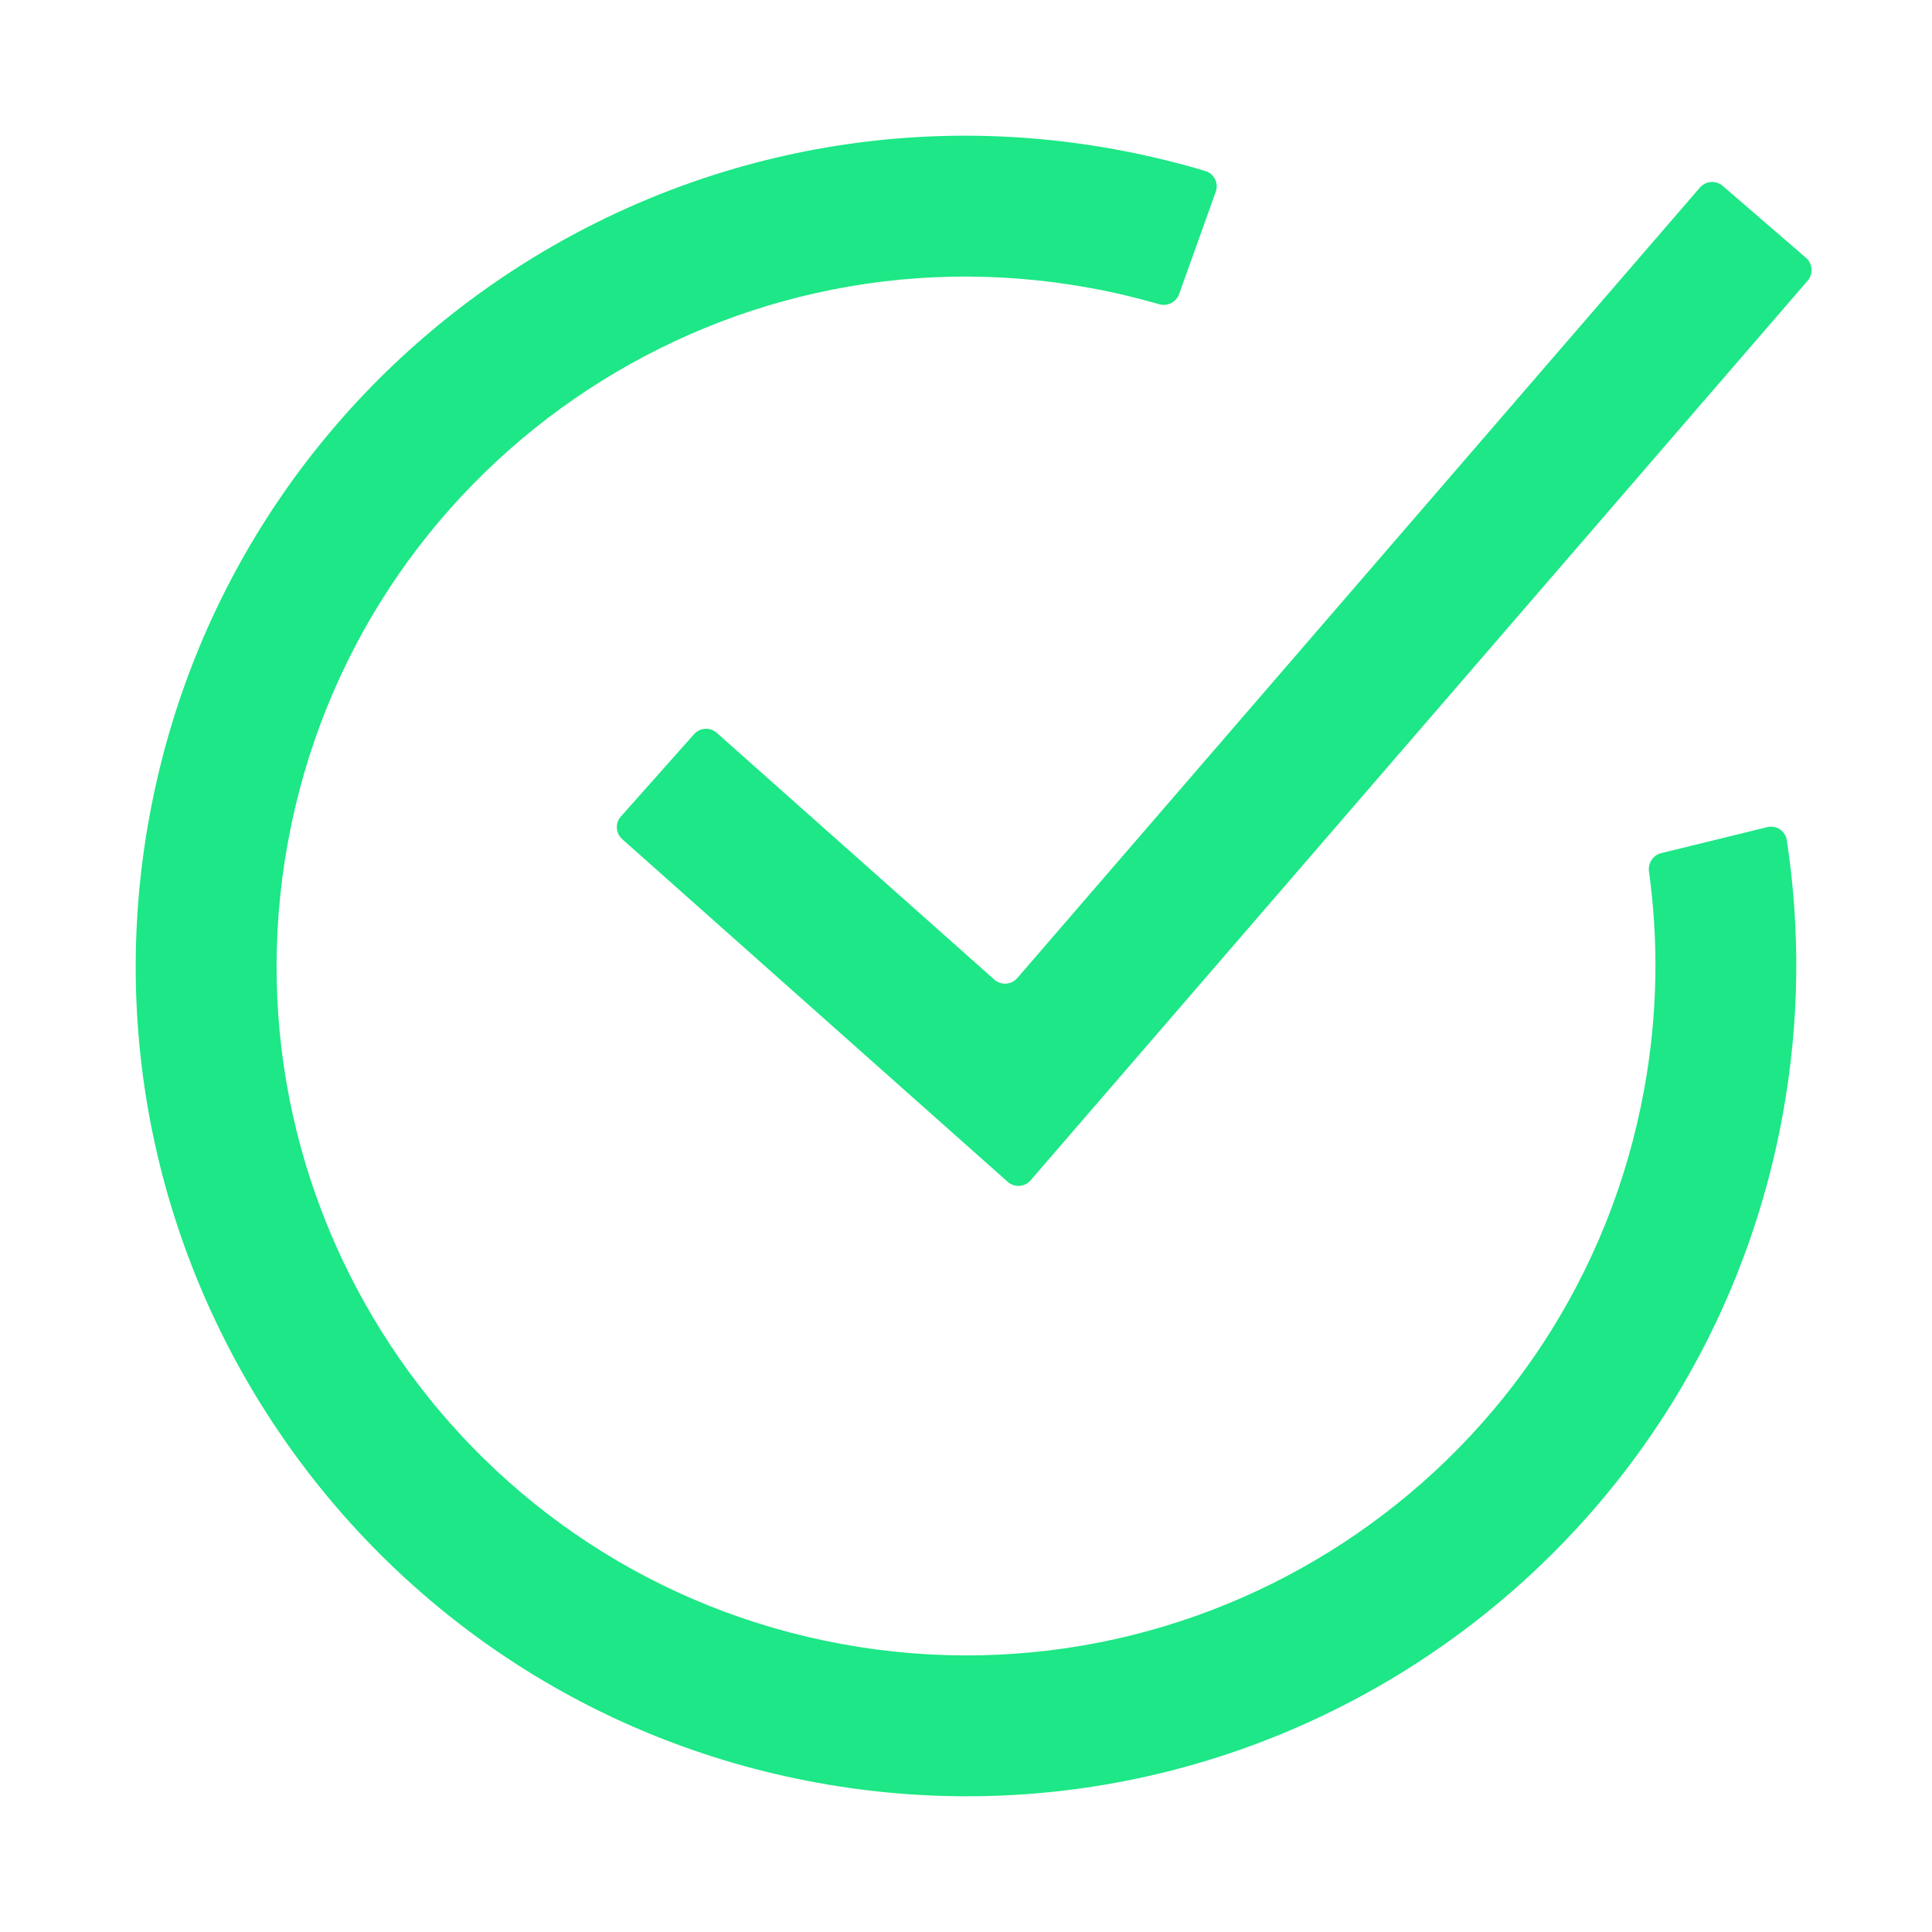 <?xml version="1.0" encoding="UTF-8"?> <svg xmlns="http://www.w3.org/2000/svg" width="24" height="24" viewBox="0 0 24 24" fill="none"><path fill-rule="evenodd" clip-rule="evenodd" d="M22.435 3.203C22.518 3.276 22.528 3.402 22.456 3.486L12.802 14.663C12.729 14.747 12.602 14.756 12.518 14.681L7.73 10.425C7.647 10.351 7.64 10.225 7.713 10.143L8.622 9.12C8.695 9.038 8.821 9.03 8.904 9.104L12.352 12.169C12.436 12.243 12.564 12.235 12.637 12.15L21.117 2.33C21.19 2.246 21.316 2.237 21.4 2.309L22.435 3.203Z" fill="#1DE786"></path><path fill-rule="evenodd" clip-rule="evenodd" d="M15.103 2.381C15.141 2.275 15.083 2.158 14.975 2.125C14.611 2.016 14.238 1.926 13.856 1.856C8.254 0.831 2.881 4.542 1.856 10.144C0.831 15.746 4.542 21.119 10.144 22.144C15.746 23.169 21.119 19.458 22.144 13.856C22.357 12.694 22.365 11.541 22.196 10.435C22.178 10.321 22.066 10.248 21.953 10.275L20.636 10.598C20.535 10.623 20.47 10.722 20.484 10.825C20.606 11.705 20.592 12.619 20.423 13.541C19.572 18.192 15.11 21.274 10.459 20.423C5.808 19.572 2.726 15.11 3.577 10.459C4.428 5.808 8.89 2.726 13.541 3.577C13.833 3.63 14.119 3.698 14.398 3.779C14.501 3.809 14.61 3.755 14.647 3.654L15.103 2.381Z" fill="#1DE786"></path></svg> 
